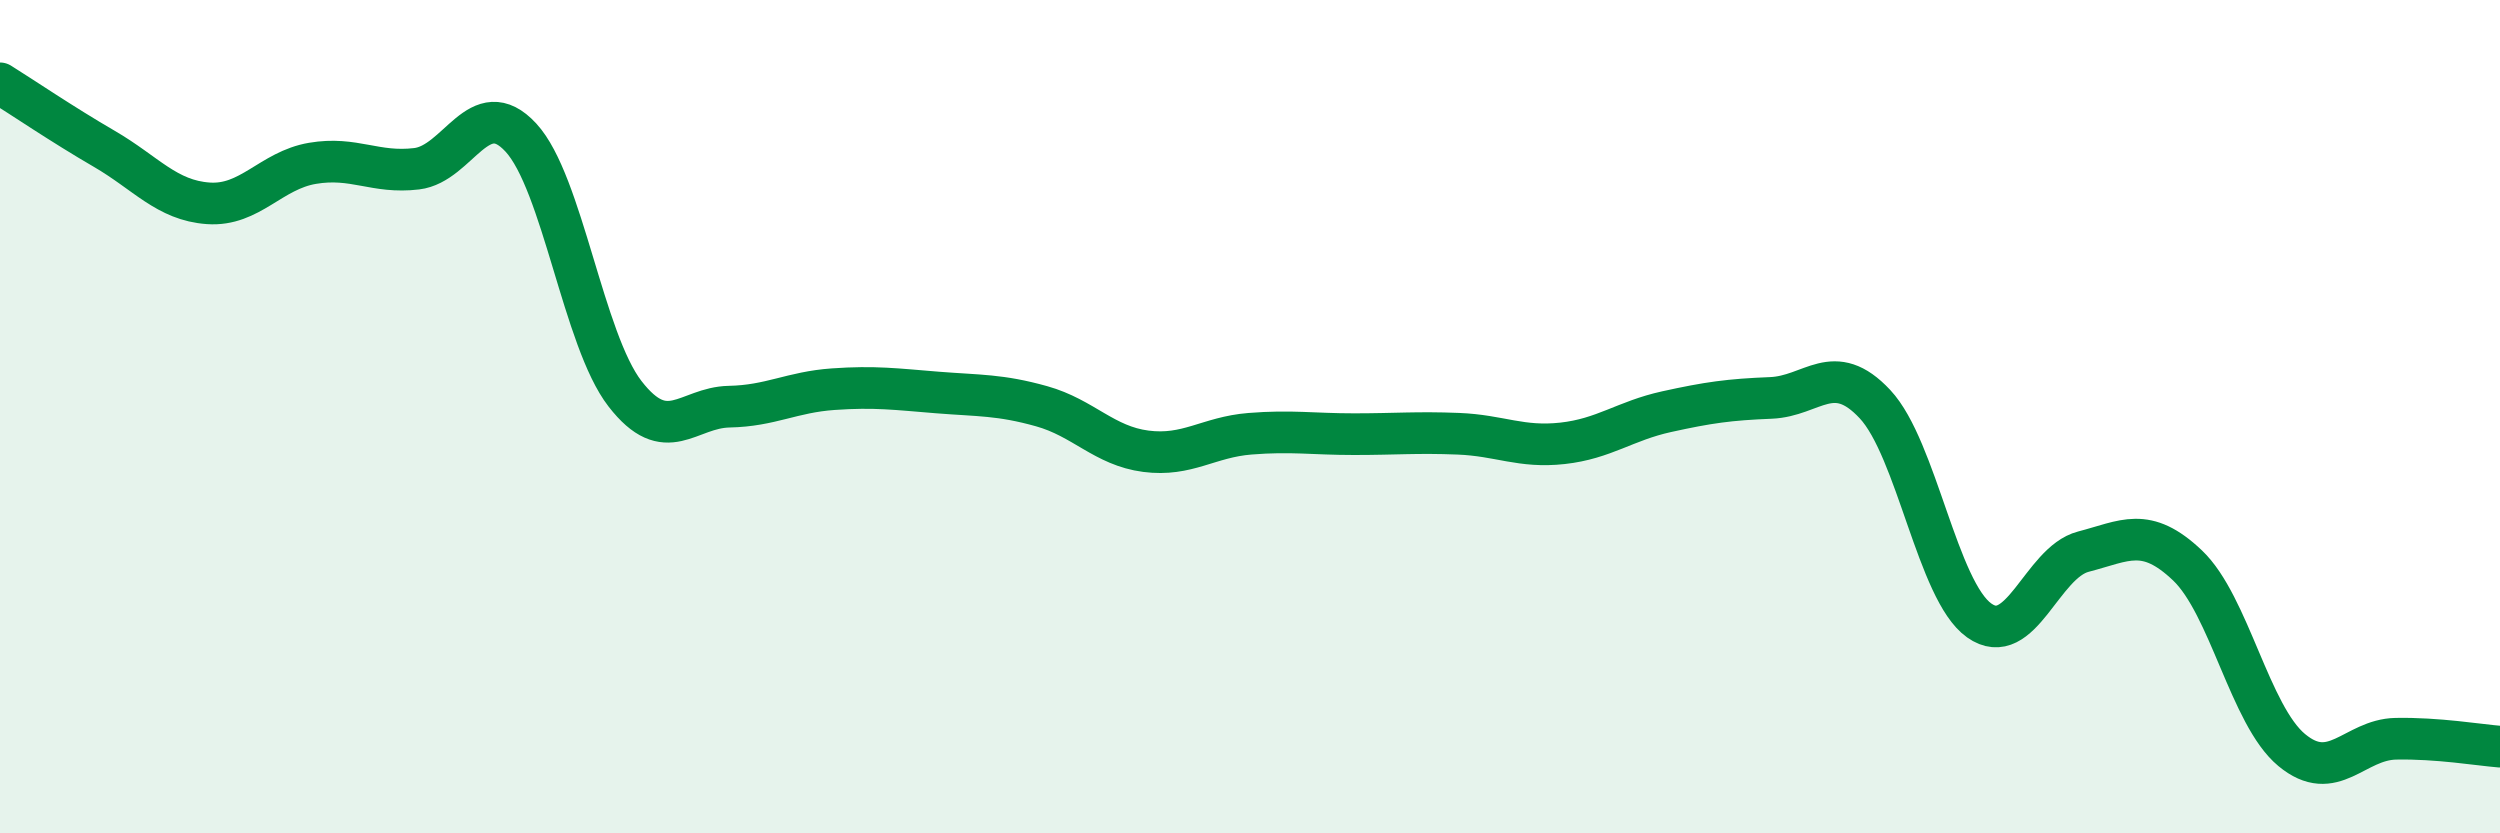 
    <svg width="60" height="20" viewBox="0 0 60 20" xmlns="http://www.w3.org/2000/svg">
      <path
        d="M 0,2 C 0.5,2.31 1.5,2.99 2.5,3.57 C 3.5,4.15 4,4.81 5,4.88 C 6,4.95 6.5,4.09 7.5,3.92 C 8.5,3.75 9,4.17 10,4.05 C 11,3.93 11.5,2.22 12.5,3.3 C 13.5,4.38 14,8.16 15,9.45 C 16,10.74 16.5,9.78 17.5,9.76 C 18.5,9.74 19,9.41 20,9.34 C 21,9.27 21.5,9.34 22.5,9.42 C 23.5,9.5 24,9.47 25,9.75 C 26,10.03 26.5,10.7 27.5,10.83 C 28.5,10.96 29,10.49 30,10.41 C 31,10.33 31.5,10.42 32.5,10.42 C 33.5,10.42 34,10.37 35,10.41 C 36,10.45 36.5,10.75 37.5,10.64 C 38.5,10.53 39,10.1 40,9.88 C 41,9.66 41.5,9.59 42.5,9.55 C 43.5,9.51 44,8.63 45,9.7 C 46,10.77 46.5,14.18 47.5,14.89 C 48.5,15.6 49,13.5 50,13.24 C 51,12.98 51.5,12.62 52.5,13.57 C 53.5,14.52 54,17.17 55,18 C 56,18.83 56.5,17.75 57.5,17.73 C 58.5,17.71 59.5,17.88 60,17.92L60 20L0 20Z"
        fill="#008740"
        opacity="0.1"
        stroke-linecap="round"
        stroke-linejoin="round"
      />
      <path
        d="M 0,2 C 0.5,2.31 1.5,2.99 2.5,3.57 C 3.5,4.15 4,4.81 5,4.88 C 6,4.95 6.5,4.09 7.5,3.92 C 8.5,3.75 9,4.17 10,4.05 C 11,3.93 11.5,2.22 12.5,3.3 C 13.5,4.38 14,8.16 15,9.45 C 16,10.74 16.5,9.78 17.5,9.76 C 18.5,9.74 19,9.41 20,9.34 C 21,9.27 21.5,9.34 22.5,9.42 C 23.5,9.5 24,9.47 25,9.75 C 26,10.03 26.5,10.7 27.5,10.83 C 28.5,10.96 29,10.49 30,10.41 C 31,10.33 31.5,10.42 32.5,10.42 C 33.5,10.42 34,10.37 35,10.41 C 36,10.45 36.5,10.75 37.5,10.64 C 38.5,10.53 39,10.1 40,9.88 C 41,9.66 41.5,9.59 42.5,9.55 C 43.5,9.51 44,8.63 45,9.7 C 46,10.77 46.5,14.18 47.5,14.89 C 48.5,15.6 49,13.5 50,13.24 C 51,12.98 51.5,12.62 52.5,13.57 C 53.5,14.52 54,17.17 55,18 C 56,18.83 56.5,17.75 57.5,17.73 C 58.5,17.71 59.5,17.88 60,17.92"
        stroke="#008740"
        stroke-width="1"
        fill="none"
        stroke-linecap="round"
        stroke-linejoin="round"
      />
    </svg>
  